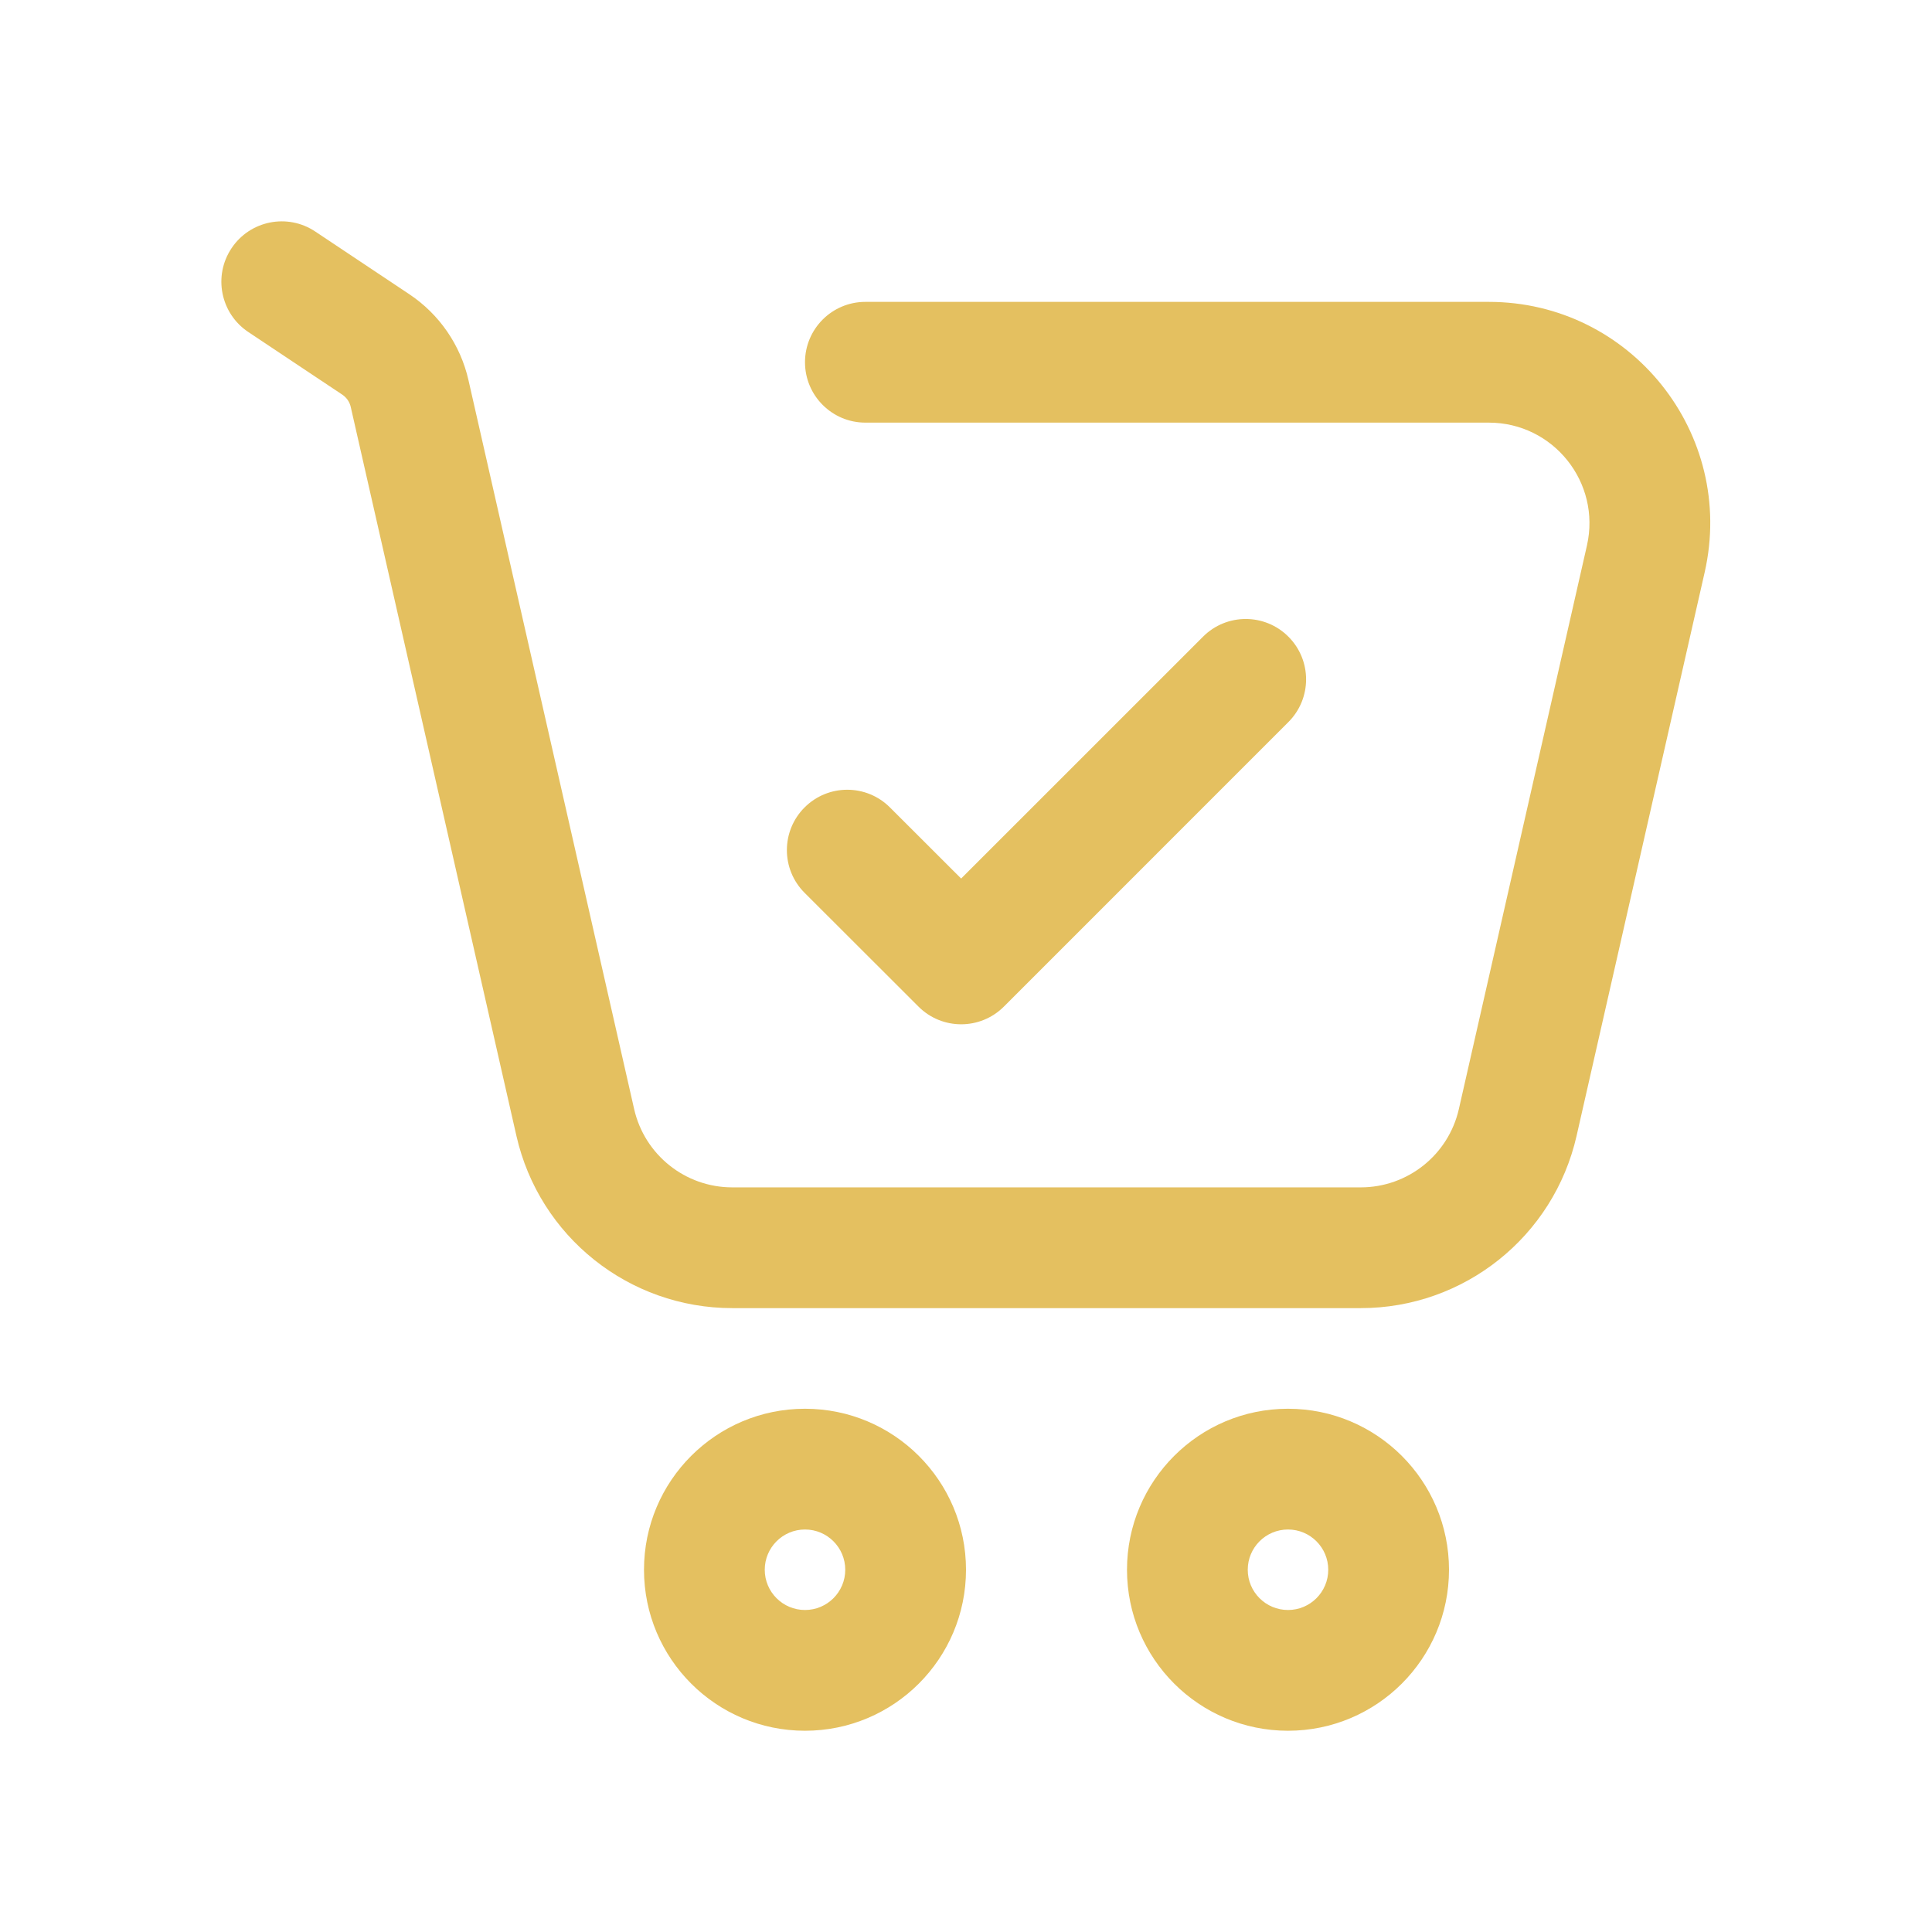 <svg width="48" height="48" viewBox="0 0 48 48" fill="none" xmlns="http://www.w3.org/2000/svg">
<path fill-rule="evenodd" clip-rule="evenodd" d="M32 40C32.552 40 33 39.552 33 39C33 38.448 32.552 38 32 38C31.448 38 31 38.448 31 39C31 39.552 31.448 40 32 40ZM32 43C34.209 43 36 41.209 36 39C36 36.791 34.209 35 32 35C29.791 35 28 36.791 28 39C28 41.209 29.791 43 32 43Z" fill="#E4C060"/>
<path fill-rule="evenodd" clip-rule="evenodd" d="M20 40C20.552 40 21 39.552 21 39C21 38.448 20.552 38 20 38C19.448 38 19 38.448 19 39C19 39.552 19.448 40 20 40ZM20 43C22.209 43 24 41.209 24 39C24 36.791 22.209 35 20 35C17.791 35 16 36.791 16 39C16 41.209 17.791 43 20 43Z" fill="#E4C060"/>
<path fill-rule="evenodd" clip-rule="evenodd" d="M5.752 6.168C6.211 5.478 7.143 5.292 7.832 5.752L10.168 7.309C10.914 7.806 11.441 8.571 11.639 9.445L15.755 27.554C16.014 28.692 17.026 29.5 18.193 29.5H33.807C34.974 29.5 35.986 28.692 36.245 27.554L39.427 13.554C39.782 11.989 38.593 10.5 36.989 10.5H21.5C20.672 10.5 20 9.828 20 9C20 8.171 20.672 7.5 21.5 7.5H36.989C40.518 7.5 43.134 10.777 42.352 14.219L39.17 28.219C38.601 30.723 36.375 32.5 33.807 32.5H18.193C15.625 32.5 13.399 30.723 12.83 28.219L8.714 10.11C8.686 9.985 8.61 9.876 8.504 9.805L6.168 8.248C5.479 7.788 5.292 6.857 5.752 6.168Z" fill="#E4C060"/>
<path fill-rule="evenodd" clip-rule="evenodd" d="M19.989 20.061C20.574 19.475 21.524 19.474 22.11 20.06L23.879 21.827L29.889 15.818C30.475 15.232 31.424 15.232 32.01 15.818C32.596 16.404 32.596 17.353 32.01 17.939L24.941 25.009C24.355 25.594 23.406 25.595 22.82 25.009L19.99 22.182C19.404 21.597 19.403 20.647 19.989 20.061Z" fill="#E4C060"/>
</svg>
